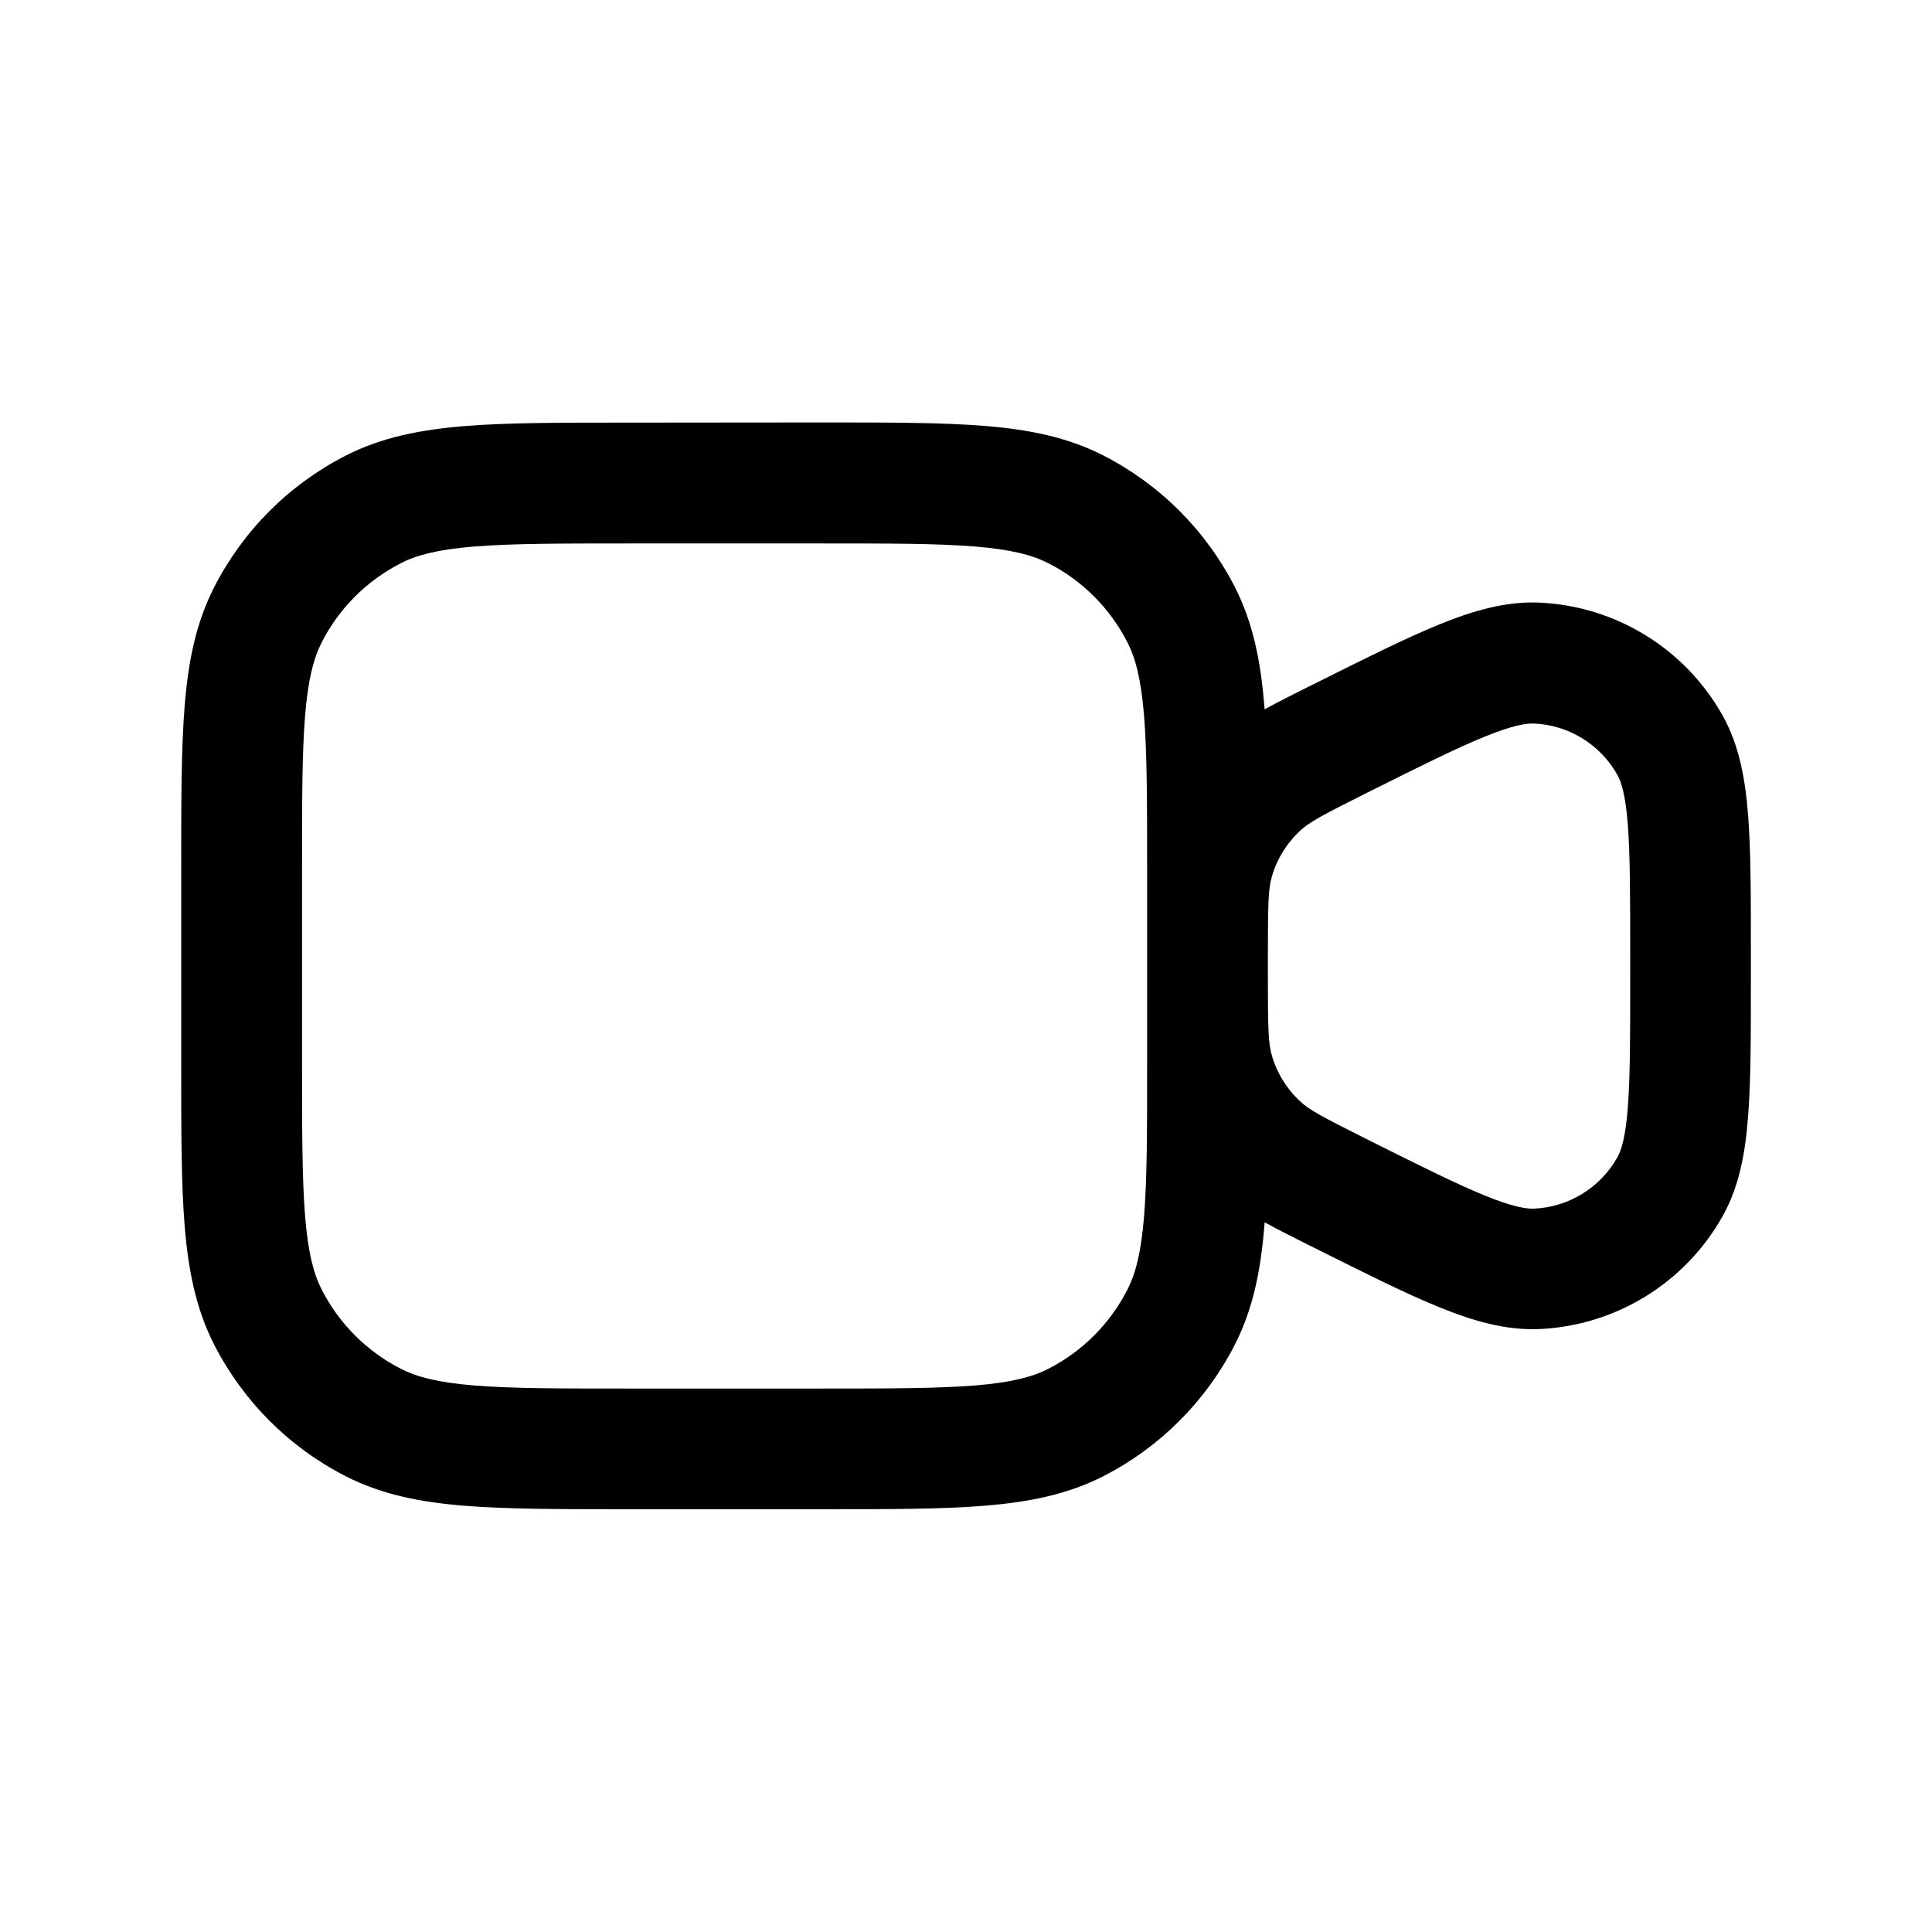 <?xml version="1.0" encoding="utf-8"?><!-- Uploaded to: SVG Repo, www.svgrepo.com, Generator: SVG Repo Mixer Tools -->
<svg width="800px" height="800px" viewBox="0 0 24 24" fill="none" xmlns="http://www.w3.org/2000/svg"><path clip-rule="evenodd" d="m7.8 5.25h-.032c-.813-0-1.468-0-1.999.043-.547.045-1.027.139-1.471.365-.706.36-1.279.933-1.639 1.639-.226.444-.321.924-.365 1.471-.043.531-.043 1.187-.043 1.999v.032 2.4.032c-0.0.813-0 1.468.043 1.999.045.547.139 1.027.365 1.471.36.706.933 1.279 1.639 1.639.444.226.924.321 1.471.365.531.043 1.187.043 1.999.043h.032 2.4.032c.813 0 1.468 0 1.999-.043.547-.045 1.027-.139 1.471-.365.706-.36 1.279-.933 1.639-1.639.226-.444.321-.924.365-1.471.001-.015.003-.031.004-.046.161.089.337.177.532.275h0l.081.04.028.014c.614.307 1.113.557 1.524.724.415.169.826.292 1.249.273.952-.043 1.814-.576 2.278-1.408.207-.37.28-.793.314-1.24.034-.442.034-1.0.034-1.687v-.031-.292-.031c0-.686 0-1.245-.034-1.687-.034-.447-.108-.869-.314-1.24-.464-.832-1.326-1.365-2.278-1.408-.424-.019-.835.104-1.249.273-.41.167-.91.417-1.524.724l-.028.014-.081.04c-.195.097-.371.185-.532.275-.001-.016-.002-.031-.004-.046-.045-.547-.139-1.027-.365-1.471-.36-.706-.933-1.279-1.639-1.639-.444-.226-.924-.321-1.471-.365-.531-.043-1.187-.043-1.999-.043h-.032zm7.95 6.604v.292c0 .643.007.816.048.96.063.223.188.424.359.581.11.101.262.184.837.472.648.324 1.096.547 1.447.691.352.144.52.168.616.164.433-.019.825-.262 1.036-.64.047-.084.1-.244.129-.624.029-.378.029-.878.029-1.603v-.292c0-.725-.001-1.225-.029-1.603-.029-.38-.082-.54-.129-.624-.211-.378-.603-.621-1.036-.64-.096-.004-.263.02-.616.164-.351.143-.799.366-1.447.69-.575.287-.727.371-.837.472-.171.157-.296.358-.359.581-.041.143-.048.317-.048.96zm-1.5-.261v-.793c0-.852-.001-1.447-.038-1.909-.037-.454-.106-.715-.207-.912-.216-.423-.56-.768-.983-.983-.198-.101-.458-.17-.912-.207-.463-.038-1.057-.038-1.909-.038h-2.4c-.852 0-1.447.001-1.909.038-.454.037-.715.106-.912.207-.423.216-.768.56-.983.983-.101.198-.17.458-.207.912-.038.463-.038 1.057-.038 1.909v2.4c0 .853.001 1.447.038 1.909.037.454.106.715.207.912.216.423.56.767.983.983.198.101.458.17.912.207.463.038 1.057.038 1.909.038h2.4c.853 0 1.447-.001 1.909-.038.454-.037.715-.106.912-.207.423-.216.767-.56.983-.983.101-.198.17-.458.207-.912.038-.463.038-1.057.038-1.909v-.793c-0-.056-0-.113 0-.171v-.09-.292-.09c-0-.058-0-.115 0-.171z" fill="#000000" fill-rule="evenodd"/></svg>